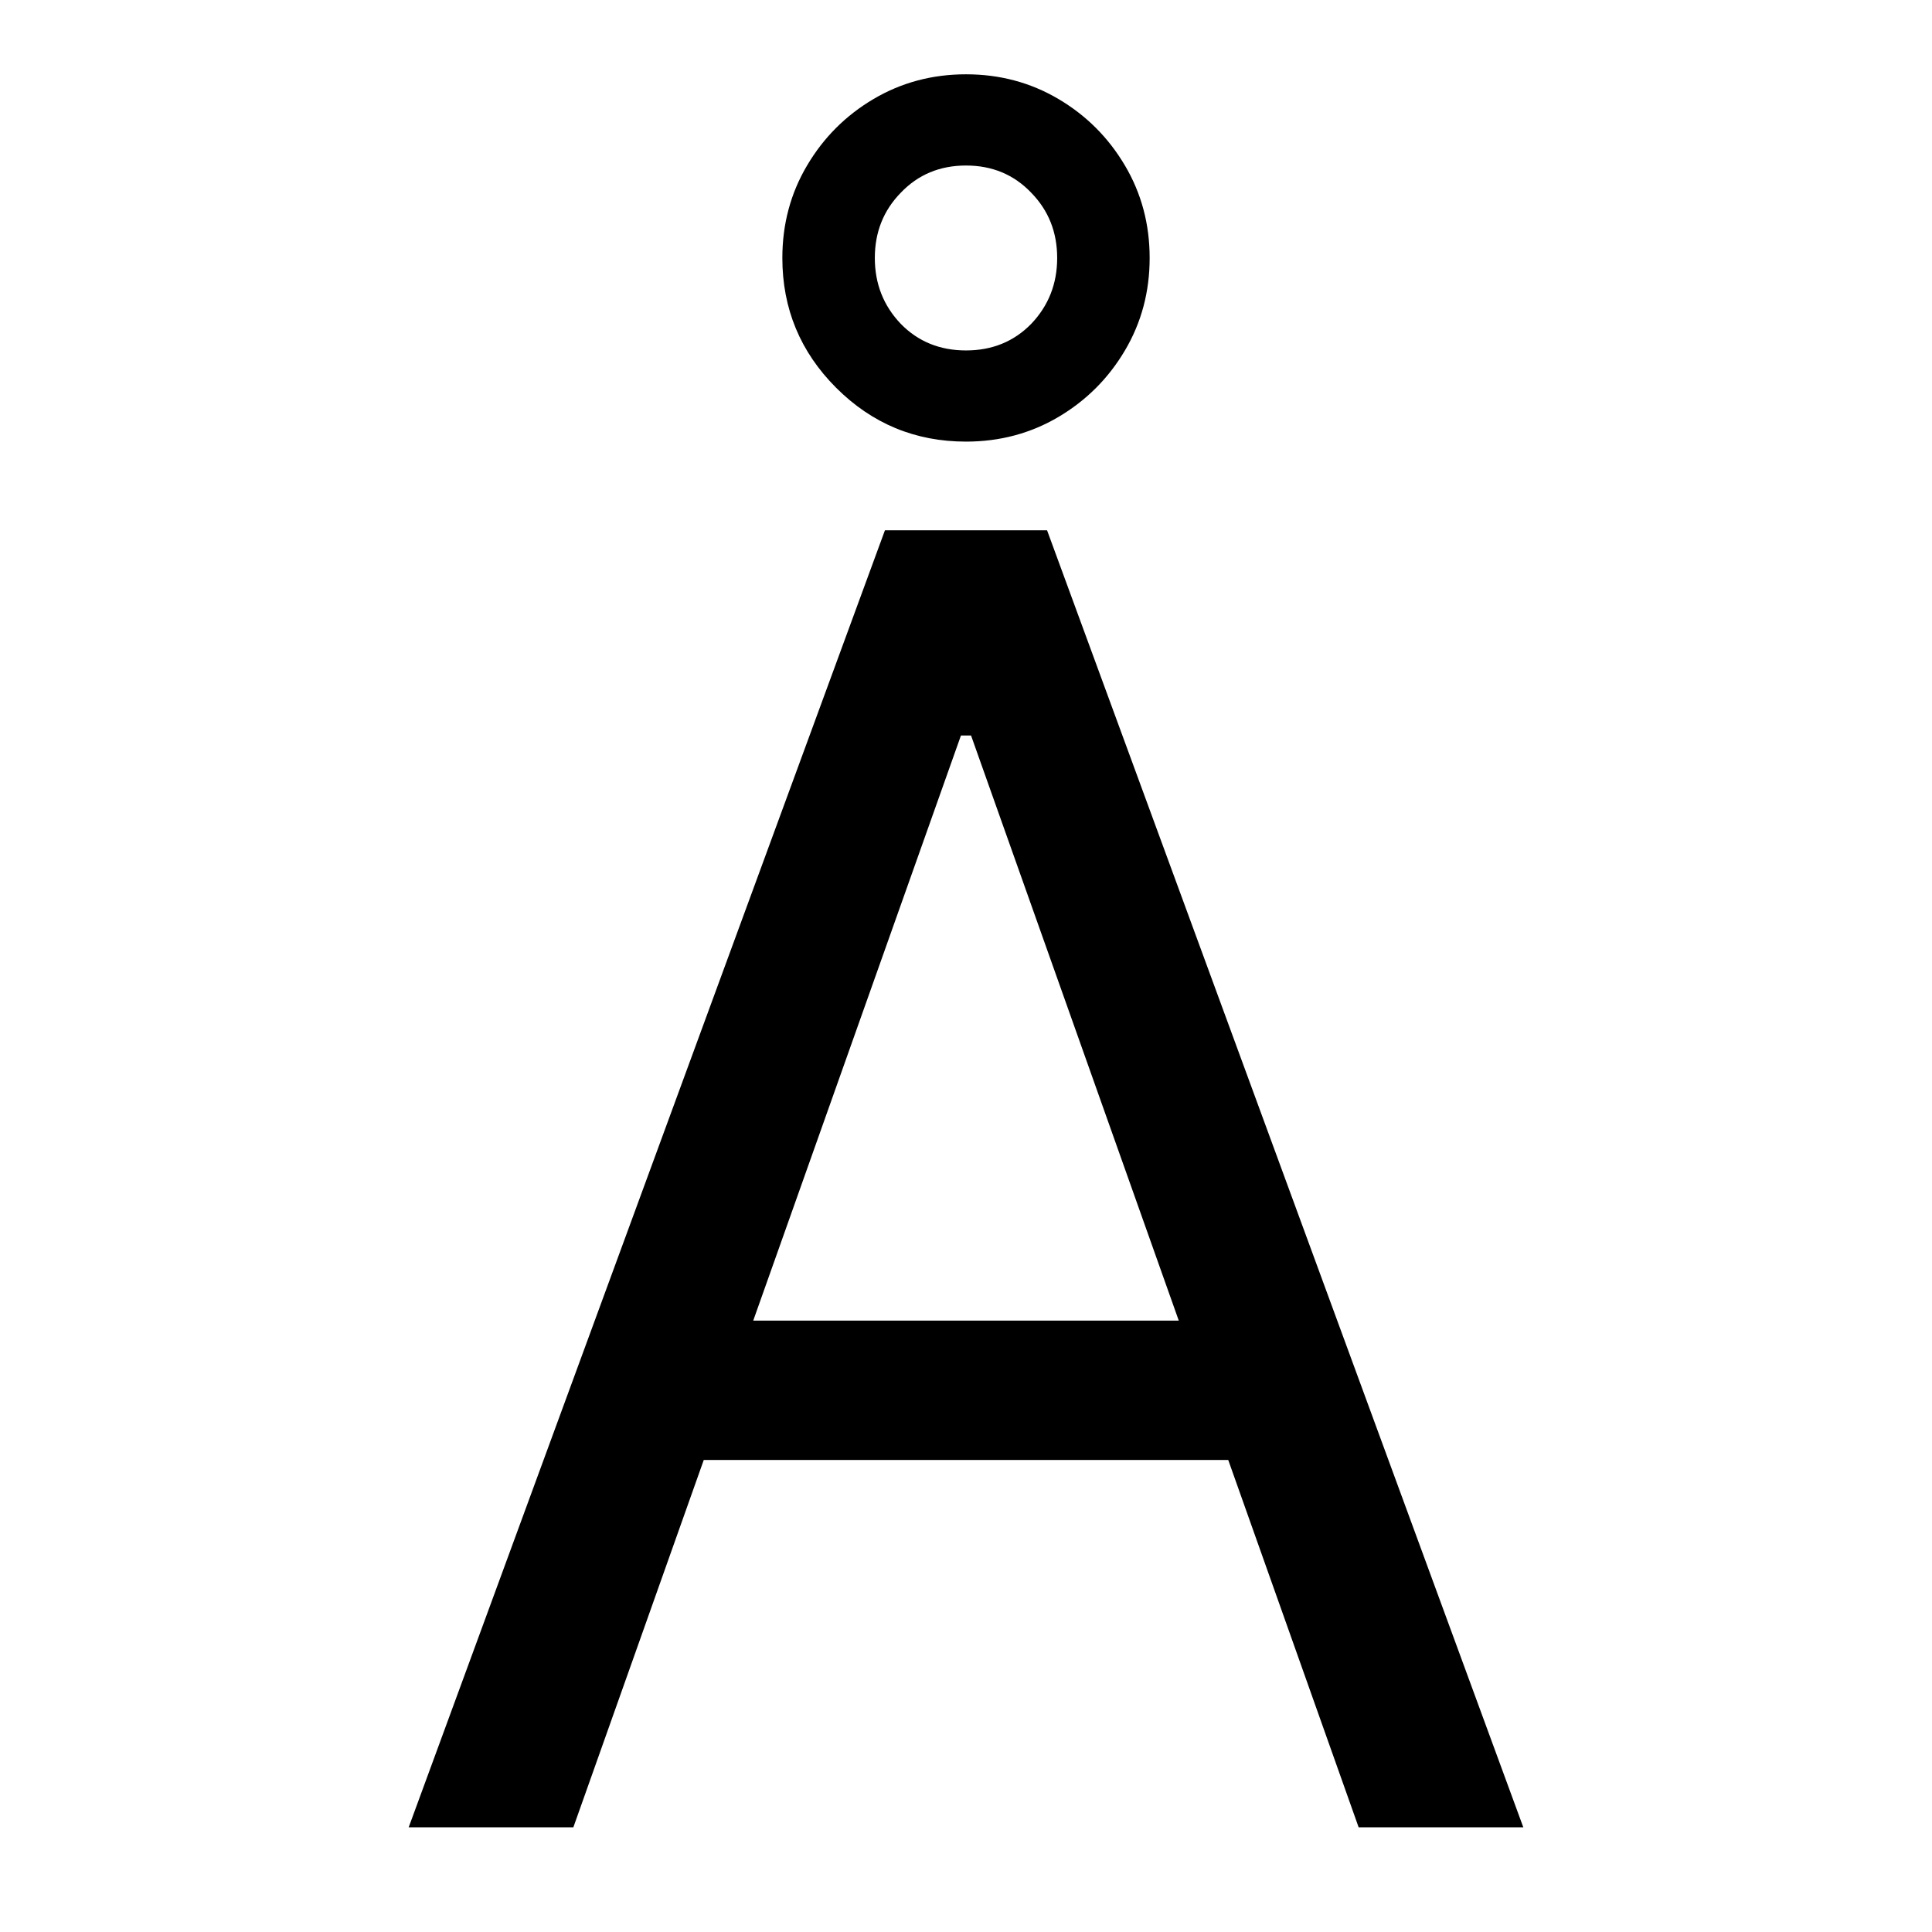 <svg width="52" height="52" viewBox="0 0 52 52" fill="none" xmlns="http://www.w3.org/2000/svg">
  <rect width="52" height="52" fill="white"/>
  <g transform="translate(9 0)">
    <path d="M6.432 49.182H2L14.818 14.273H19.182L32 49.182H27.568L17.136 19.796H16.864L6.432 49.182ZM8.068 35.545H25.932V39.295H8.068V35.545ZM17 11.886C15.636 11.886 14.472 11.403 13.506 10.438C12.54 9.472 12.057 8.307 12.057 6.943C12.057 6.034 12.278 5.205 12.722 4.455C13.165 3.705 13.761 3.108 14.511 2.665C15.261 2.222 16.091 2 17 2C17.909 2 18.739 2.222 19.489 2.665C20.239 3.108 20.835 3.705 21.278 4.455C21.722 5.205 21.943 6.034 21.943 6.943C21.943 7.852 21.722 8.682 21.278 9.432C20.835 10.182 20.239 10.778 19.489 11.222C18.739 11.665 17.909 11.886 17 11.886ZM17 9.432C17.704 9.432 18.29 9.193 18.756 8.716C19.222 8.227 19.454 7.636 19.454 6.943C19.454 6.25 19.222 5.665 18.756 5.188C18.29 4.699 17.704 4.455 17 4.455C16.296 4.455 15.71 4.699 15.244 5.188C14.778 5.665 14.546 6.25 14.546 6.943C14.546 7.636 14.778 8.227 15.244 8.716C15.71 9.193 16.296 9.432 17 9.432Z" fill="black"/>
  </g>
</svg>

